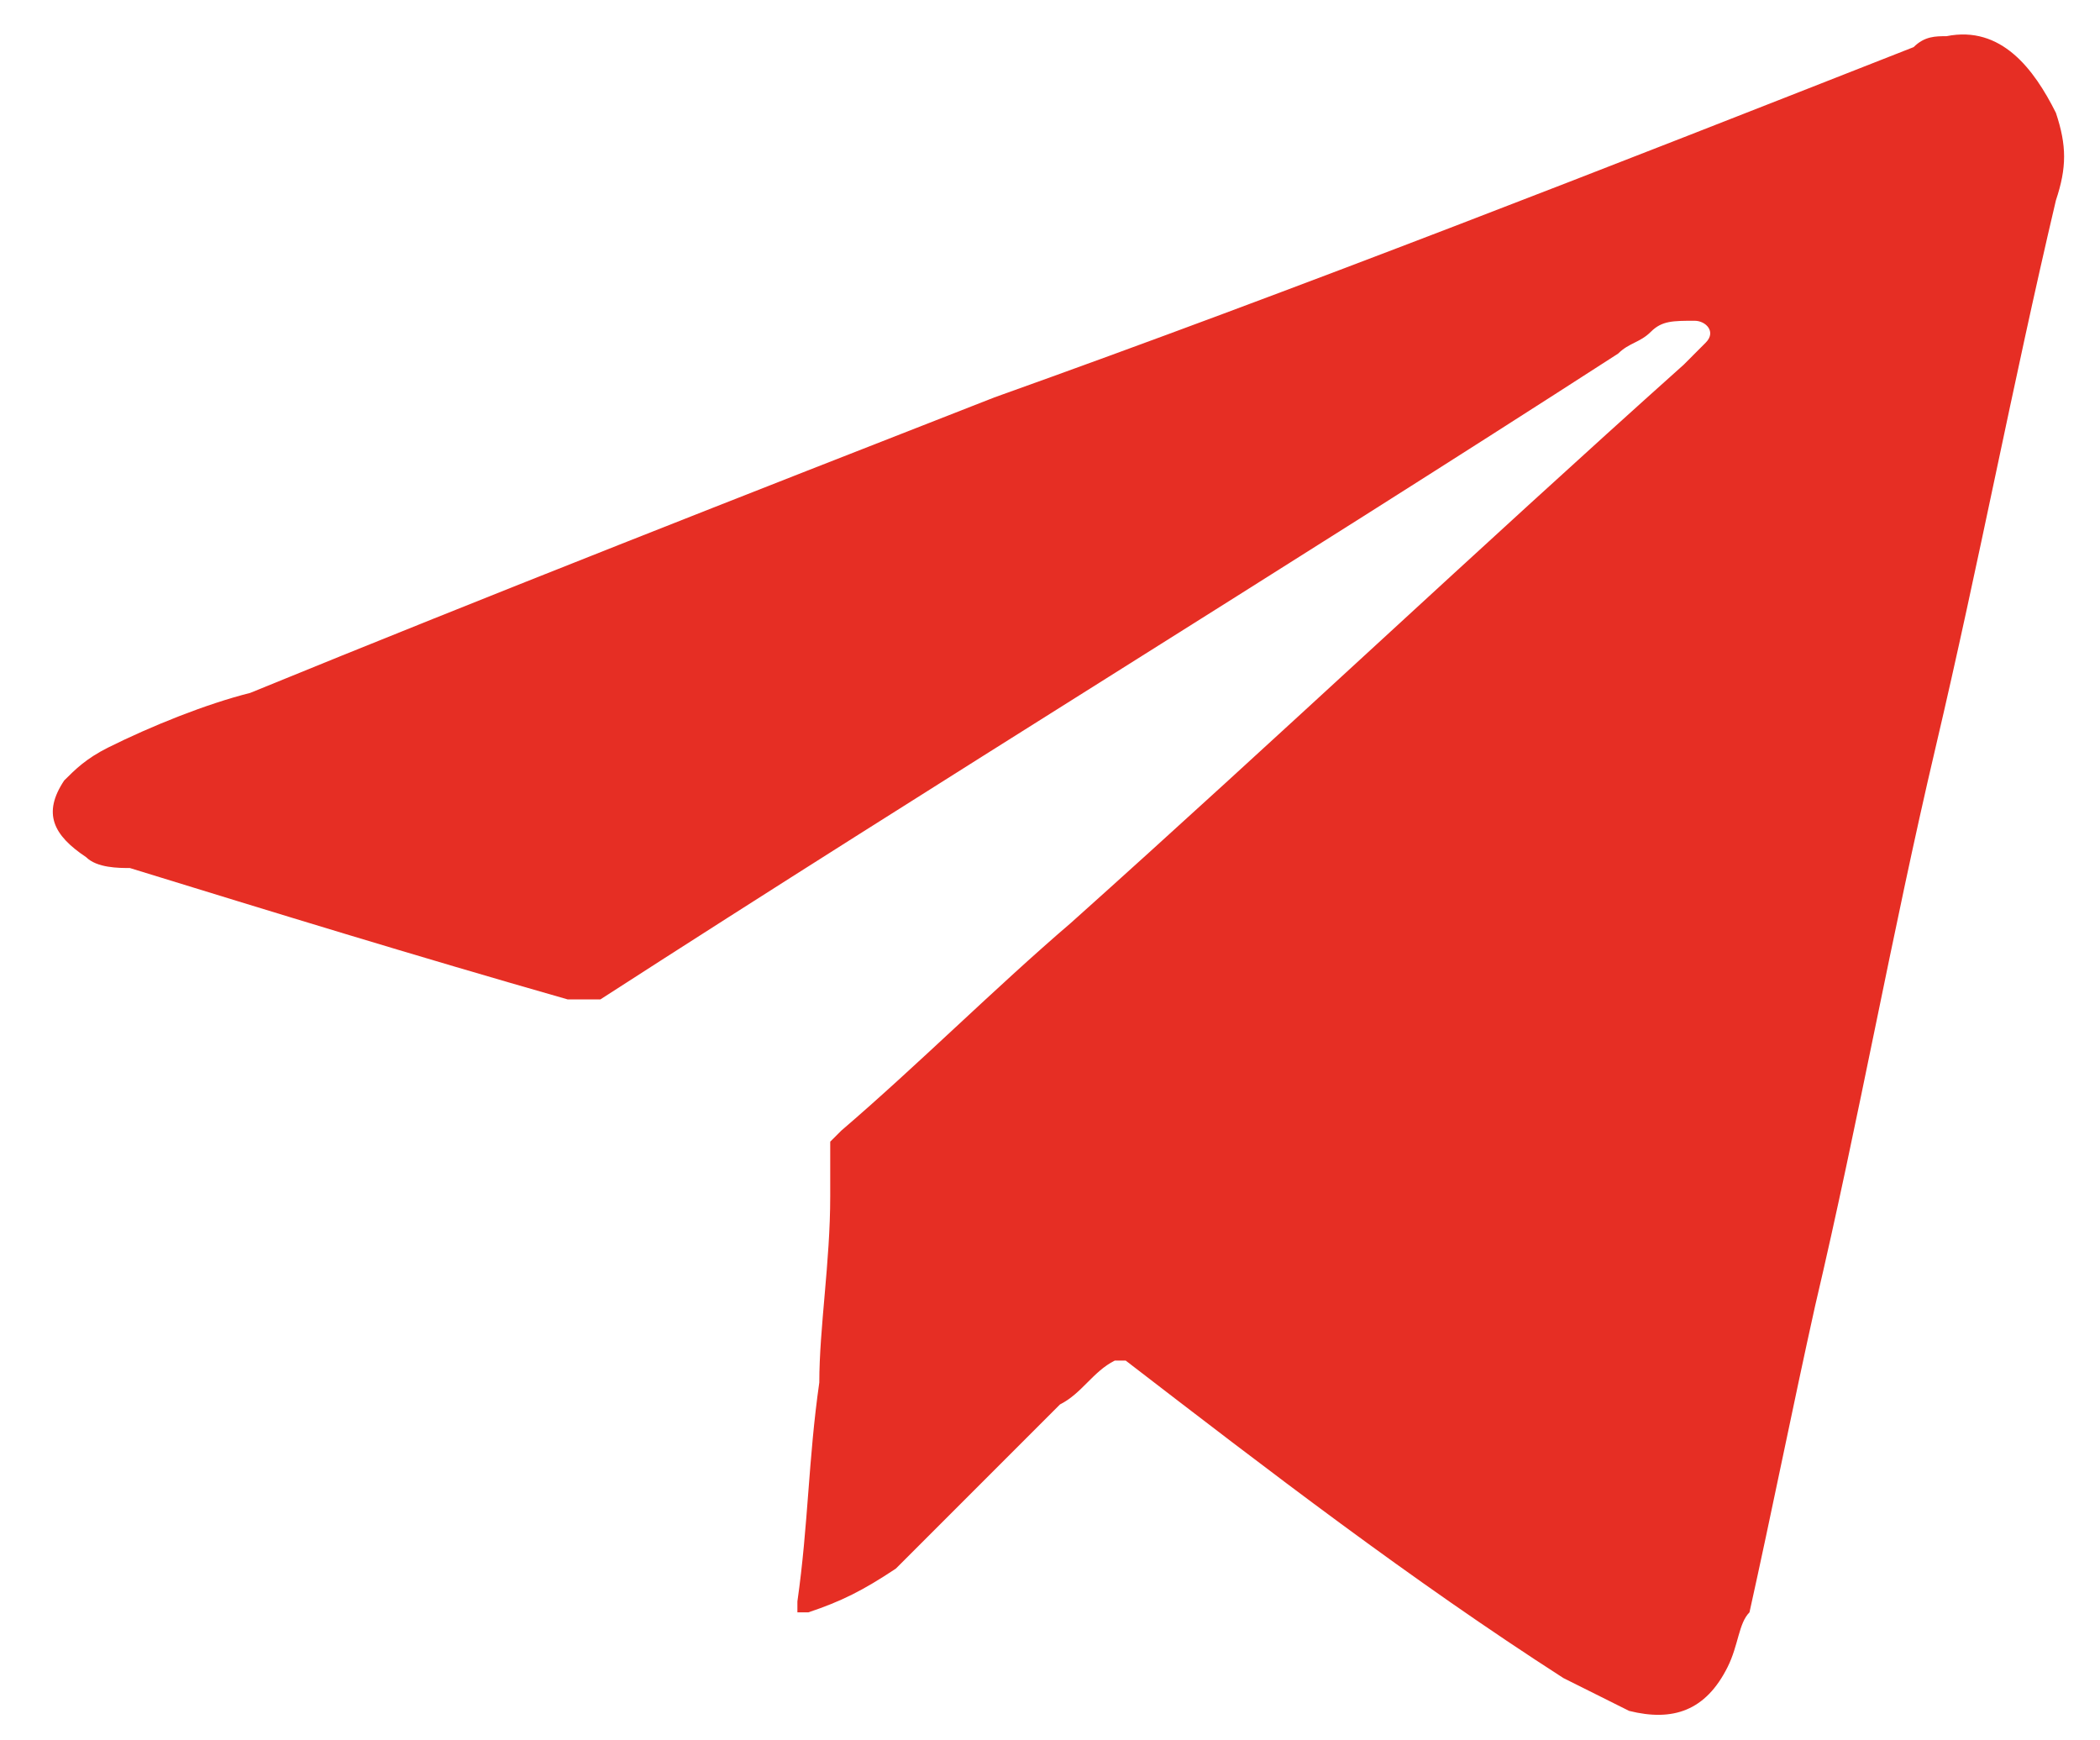 <svg width="35" height="29" viewBox="0 0 35 29" fill="none" xmlns="http://www.w3.org/2000/svg">
    <path d="M32.441 0.603C32.259 0.603 32.076 0.603 31.894 0.785C26.787 2.792 21.68 4.798 16.573 6.622C12.378 8.263 8.183 9.905 4.17 11.546C3.441 11.729 2.529 12.094 1.799 12.458C1.434 12.641 1.252 12.823 1.07 13.005C0.705 13.553 0.887 13.917 1.434 14.282C1.617 14.464 1.982 14.464 2.164 14.464C4.535 15.194 6.906 15.924 9.46 16.653C9.642 16.653 9.824 16.653 10.007 16.653C15.661 13.005 21.315 9.54 26.969 5.892C27.152 5.71 27.334 5.71 27.516 5.527C27.699 5.345 27.881 5.345 28.246 5.345C28.428 5.345 28.611 5.527 28.428 5.71C28.246 5.892 28.064 6.075 28.064 6.075C24.598 9.175 21.315 12.276 17.85 15.377C16.573 16.471 15.296 17.748 14.019 18.842L13.837 19.024C13.837 19.389 13.837 19.572 13.837 19.936C13.837 21.031 13.655 22.125 13.655 23.037C13.472 24.314 13.472 25.408 13.29 26.685C13.29 26.685 13.29 26.685 13.29 26.867C13.472 26.867 13.472 26.867 13.472 26.867C14.019 26.685 14.384 26.502 14.931 26.138C15.843 25.226 16.755 24.314 17.667 23.402C18.032 23.219 18.214 22.855 18.579 22.672C18.579 22.672 18.579 22.672 18.762 22.672C21.133 24.496 23.504 26.32 26.057 27.962C26.422 28.144 26.787 28.326 27.152 28.509C27.881 28.691 28.428 28.509 28.793 27.779C28.976 27.414 28.976 27.049 29.158 26.867C29.523 25.226 29.887 23.402 30.252 21.76C30.982 18.66 31.529 15.559 32.259 12.458C32.988 9.358 33.535 6.439 34.265 3.339C34.447 2.792 34.447 2.427 34.265 1.88C33.9 1.15 33.353 0.42 32.441 0.603Z" fill="#E62E24" />
</svg>

